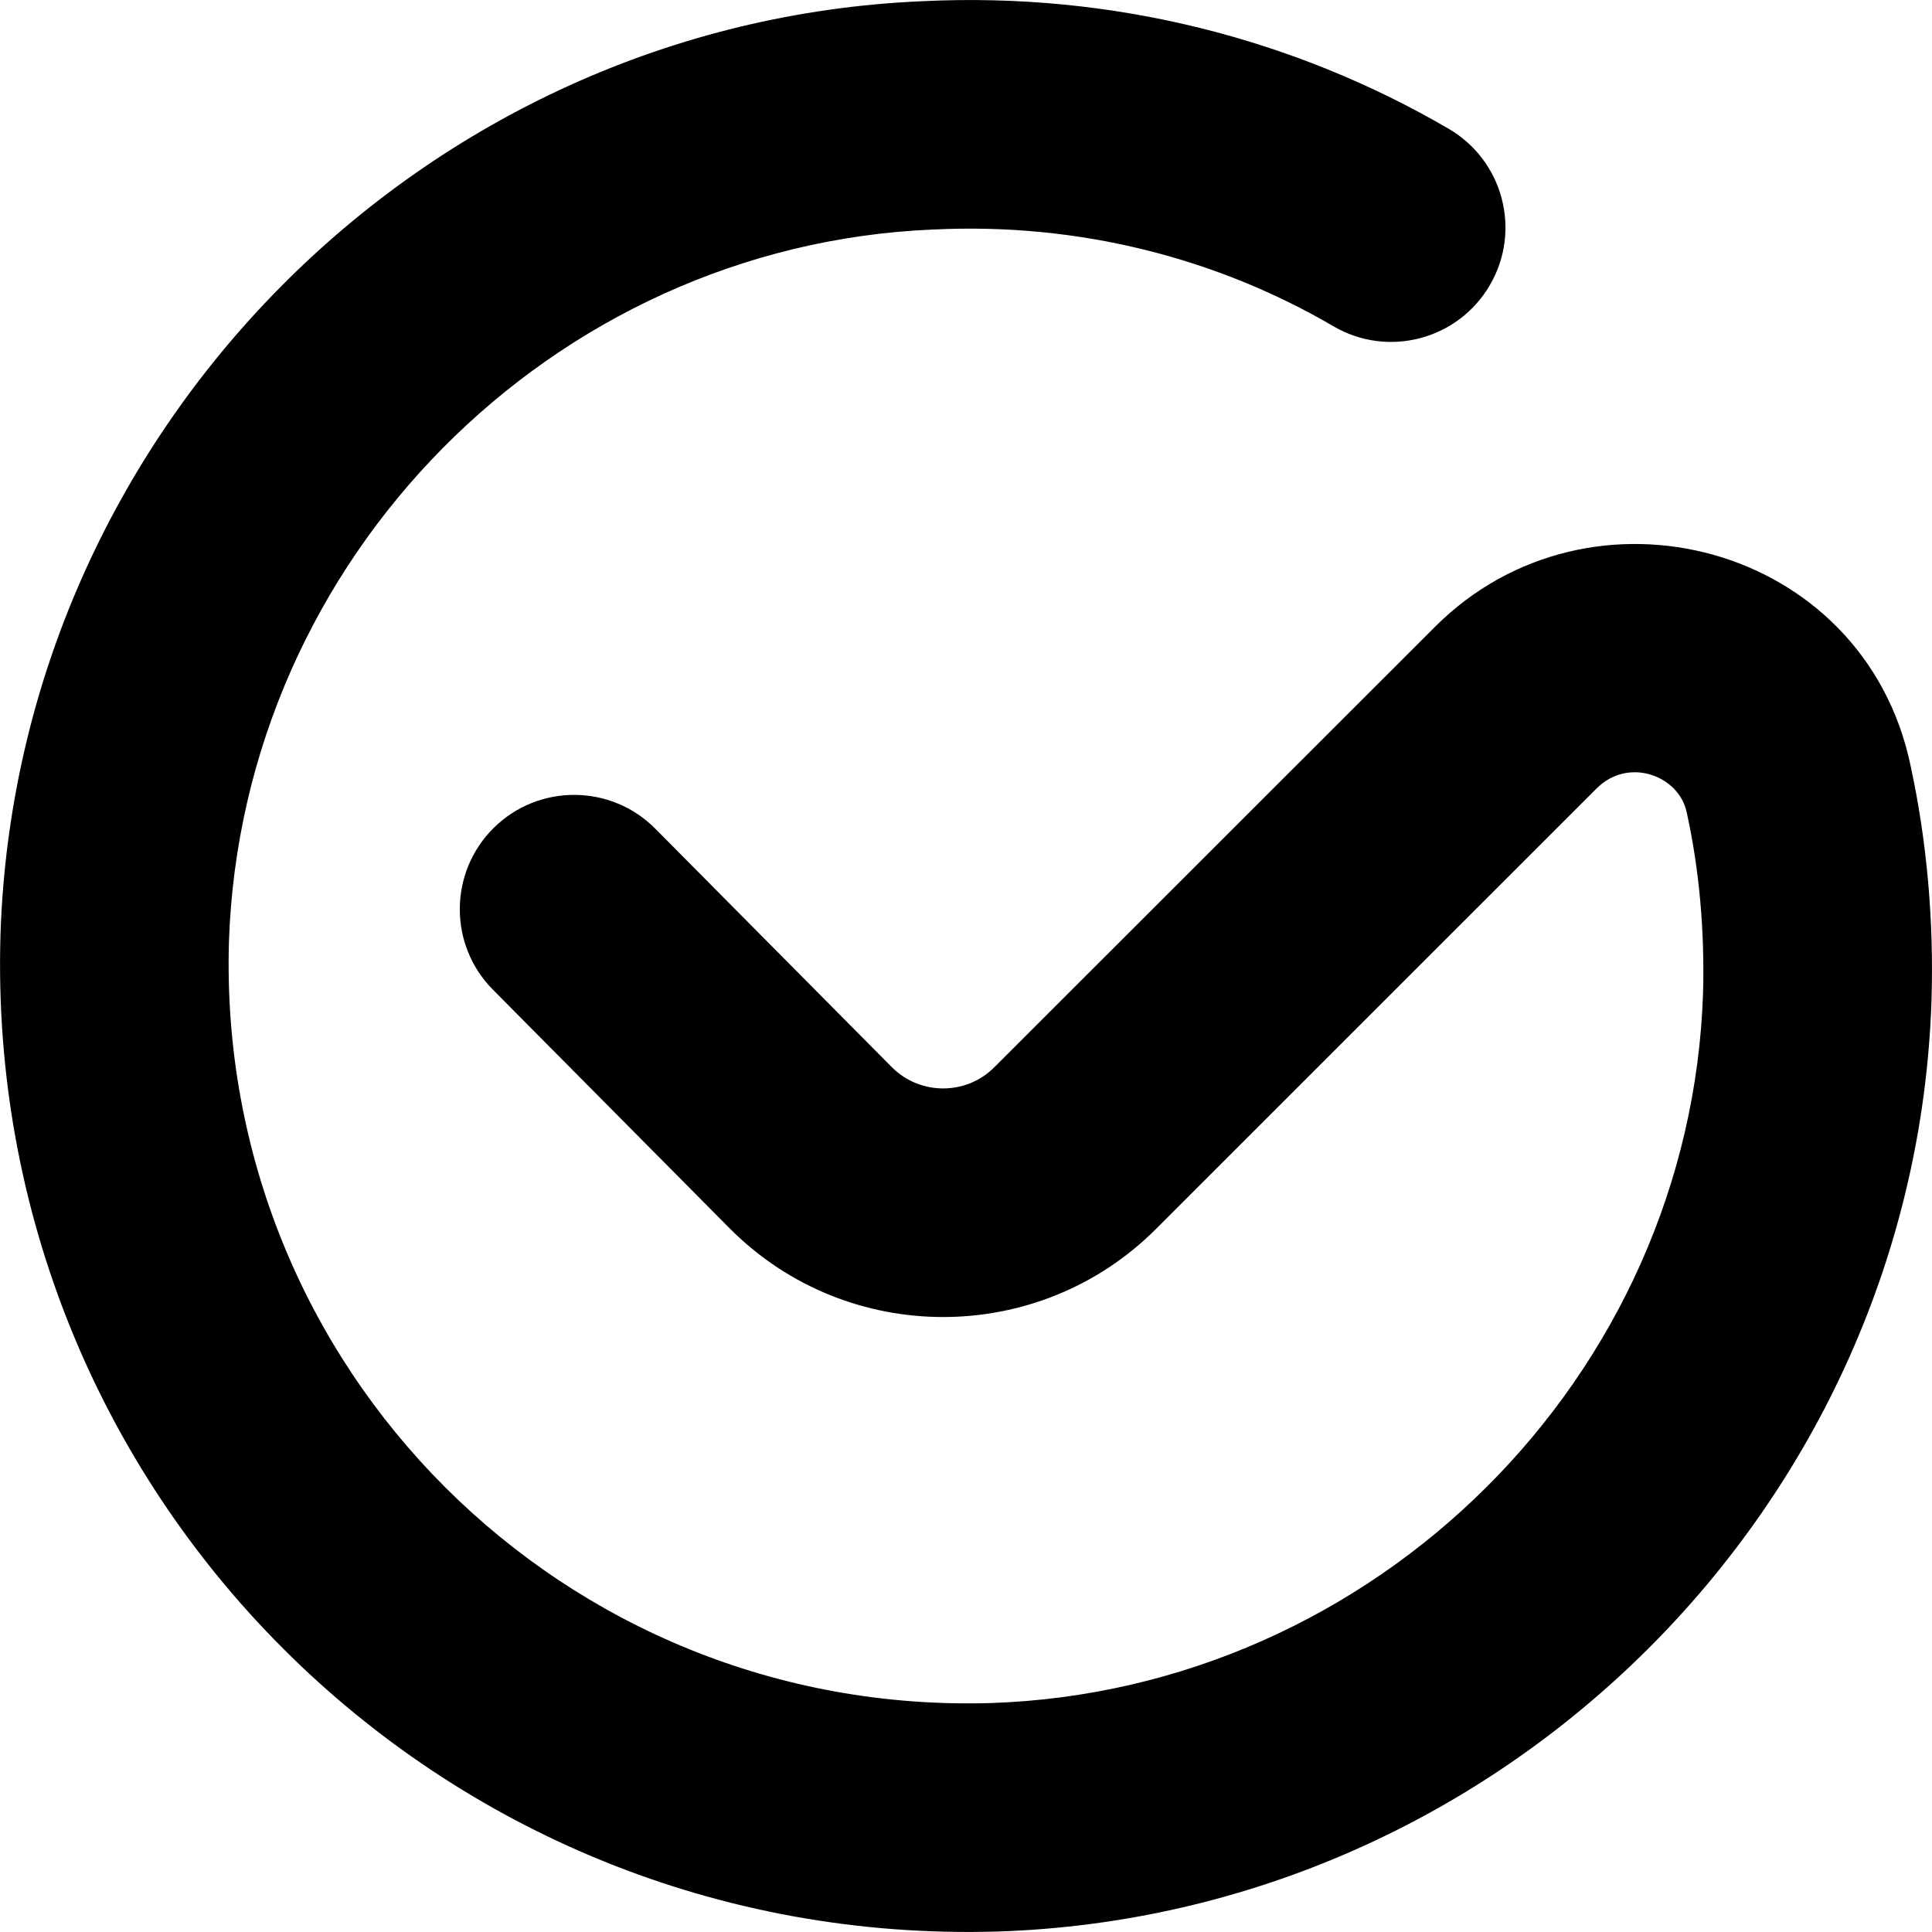<?xml version="1.0" encoding="UTF-8"?>
<svg width="16px" height="16px" viewBox="0 0 16 16" version="1.1" xmlns="http://www.w3.org/2000/svg" xmlns:xlink="http://www.w3.org/1999/xlink">
    <title>Artboard</title>
    <g id="Artboard" stroke="none" stroke-width="1" fill="none" fill-rule="evenodd">
        <g id="testportal_logomark_on_dark" fill="#000000">
            <path d="M7.638,0.01 C9.218,-0.068 10.724,0.323 11.998,1.067 C12.45,1.331 12.602,1.911 12.338,2.362 C12.074,2.814 11.494,2.966 11.043,2.702 C10.08,2.139 8.936,1.841 7.728,1.901 L7.722,1.901 C4.57,2.035 2.002,4.627 1.896,7.8 C1.793,11.333 4.669,14.208 8.203,14.104 C11.39,13.999 13.999,11.403 14.104,8.223 C14.118,7.711 14.073,7.204 13.97,6.734 L13.968,6.726 C13.905,6.425 13.488,6.265 13.223,6.529 L9.573,10.178 C8.601,11.15 7.02,11.15 6.048,10.178 L6.045,10.175 L4.082,8.196 C3.714,7.825 3.717,7.225 4.088,6.857 C4.46,6.489 5.059,6.492 5.427,6.863 L7.387,8.839 C7.387,8.84 7.388,8.84 7.388,8.84 C7.621,9.072 8.002,9.072 8.234,8.839 L11.884,5.191 C13.168,3.907 15.434,4.503 15.821,6.334 C15.958,6.963 16.016,7.624 15.996,8.28 L15.996,8.283 C15.859,12.468 12.443,15.86 8.263,15.996 L8.26,15.996 C3.635,16.133 -0.133,12.366 0.004,7.742 L0.004,7.739 C0.14,3.582 3.493,0.187 7.638,0.01 Z" id="Path"></path>
        </g>
    </g>
</svg>